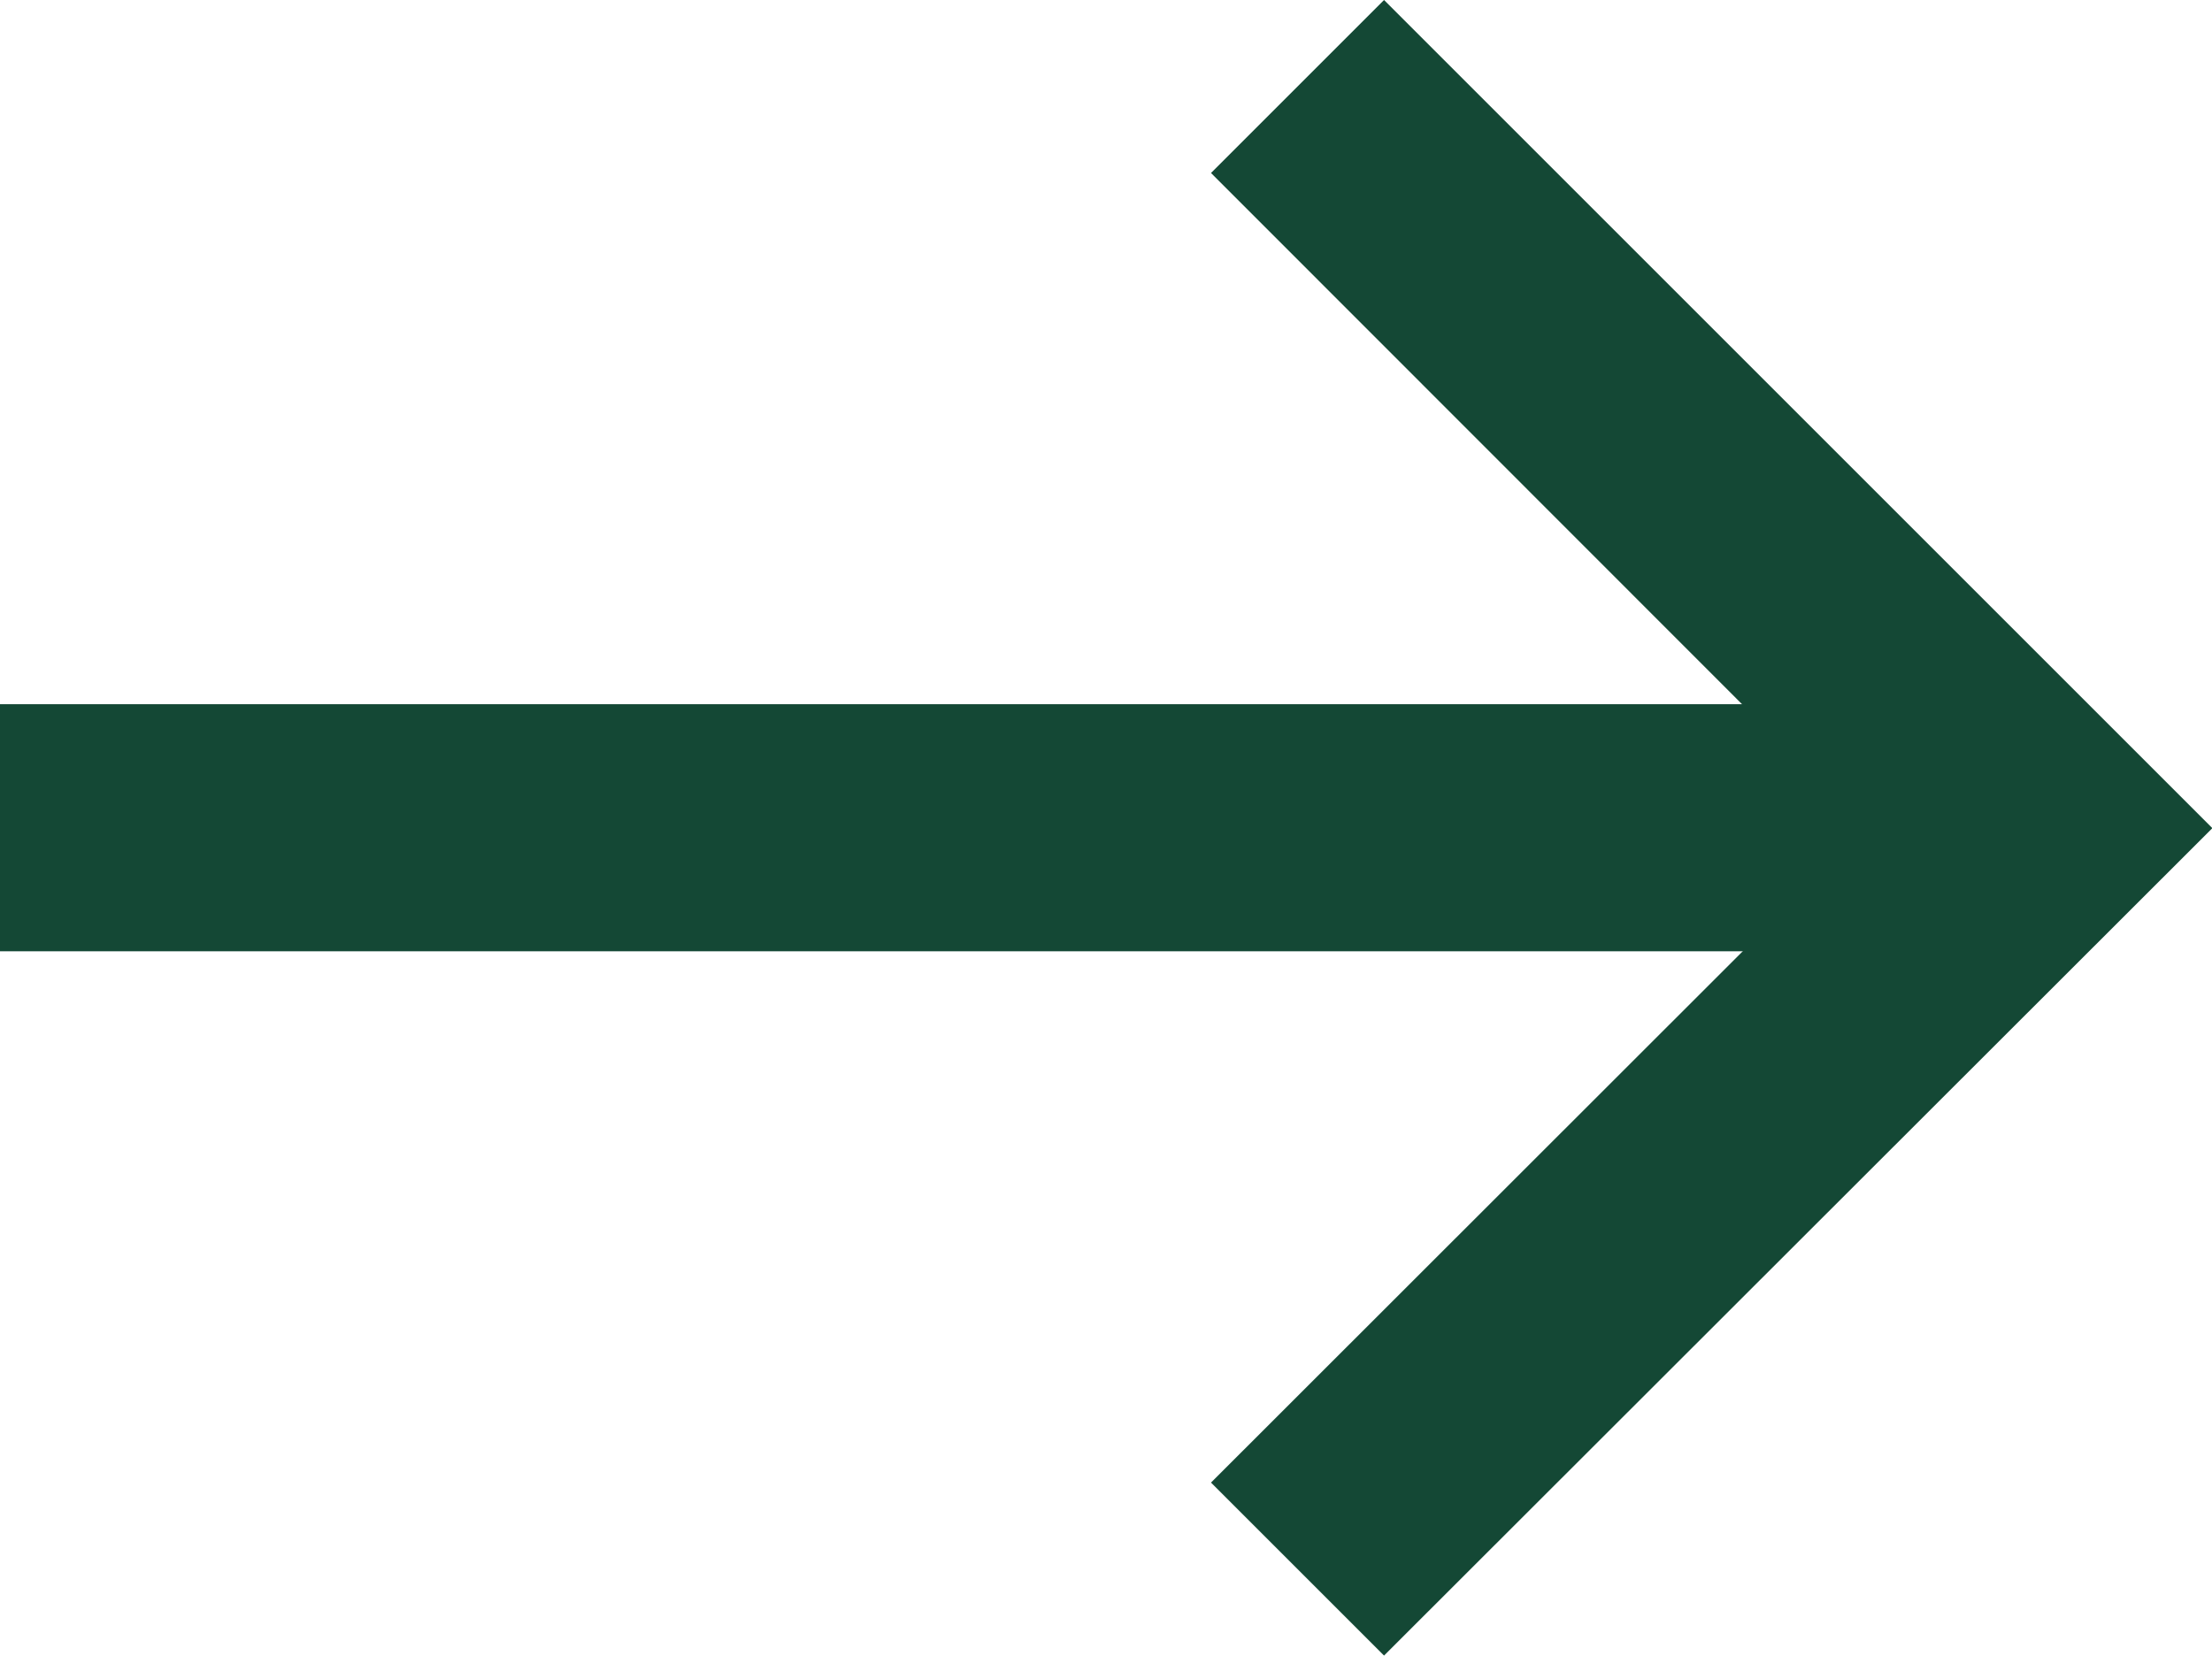 <svg xmlns="http://www.w3.org/2000/svg" width="24.034" height="17.992" viewBox="0 0 24.034 17.992">
  <g id="noun-arrow-right-888647_1_" data-name="noun-arrow-right-888647 (1)" transform="translate(-6 -10.6)">
    <rect id="Rectangle_617" data-name="Rectangle 617" width="20.811" height="2.685" transform="translate(6 18.253)" fill="#144835"/>
    <path id="Path_3590" data-name="Path 3590" d="M27.48,28.592l-1.88-1.88L32.716,19.6,25.6,12.48l1.88-1.88,9,9Z" transform="translate(-6.442)" fill="#144835"/>
  </g>
</svg>
